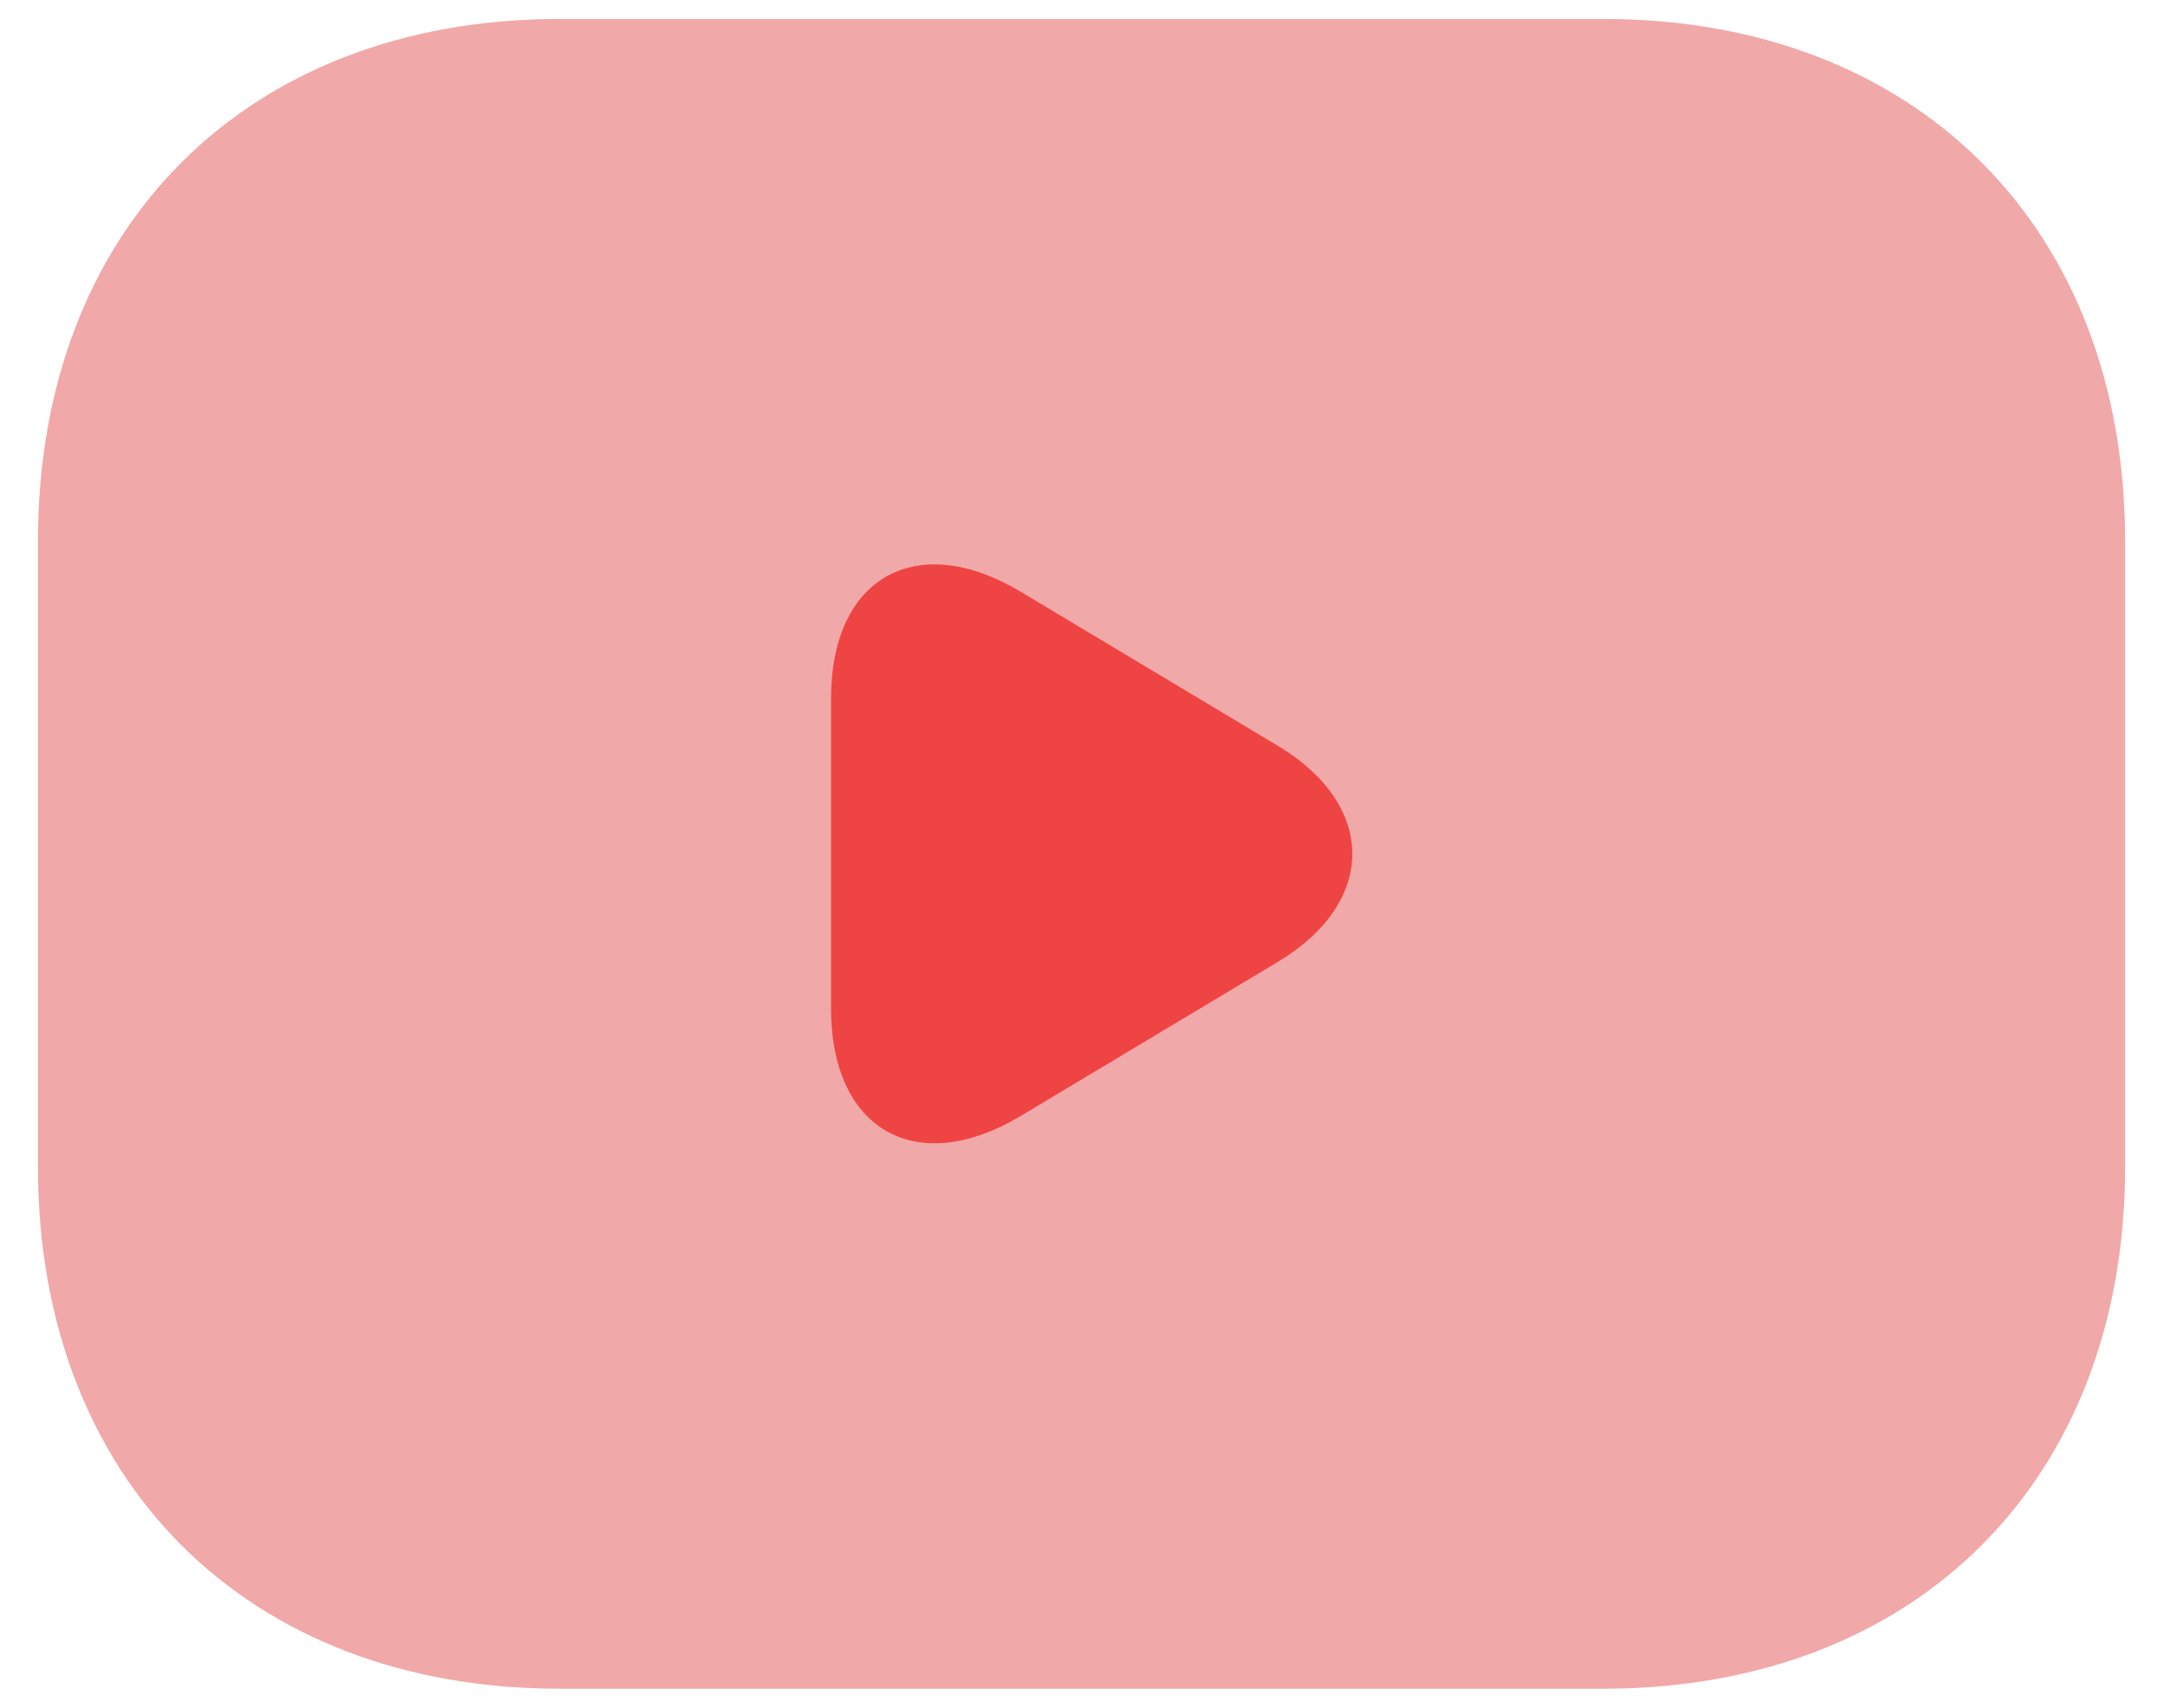 <svg width="38" height="30" viewBox="0 0 38 30" fill="none" xmlns="http://www.w3.org/2000/svg">
<path opacity="0.4" d="M28.167 29.666H9.834C4.334 29.666 0.667 26 0.667 20.5V9.5C0.667 4 4.334 0.333 9.834 0.333H28.167C33.667 0.333 37.334 4 37.334 9.5V20.5C37.334 26 33.667 29.666 28.167 29.666Z" fill="#DC2626"/>
<path d="M17.936 10.398L22.465 13.111C24.188 14.156 24.188 15.843 22.465 16.888L17.936 19.602C16.103 20.701 14.6 19.858 14.6 17.713V12.268C14.6 10.142 16.103 9.298 17.936 10.398Z" fill="#EF4444"/>
</svg>
